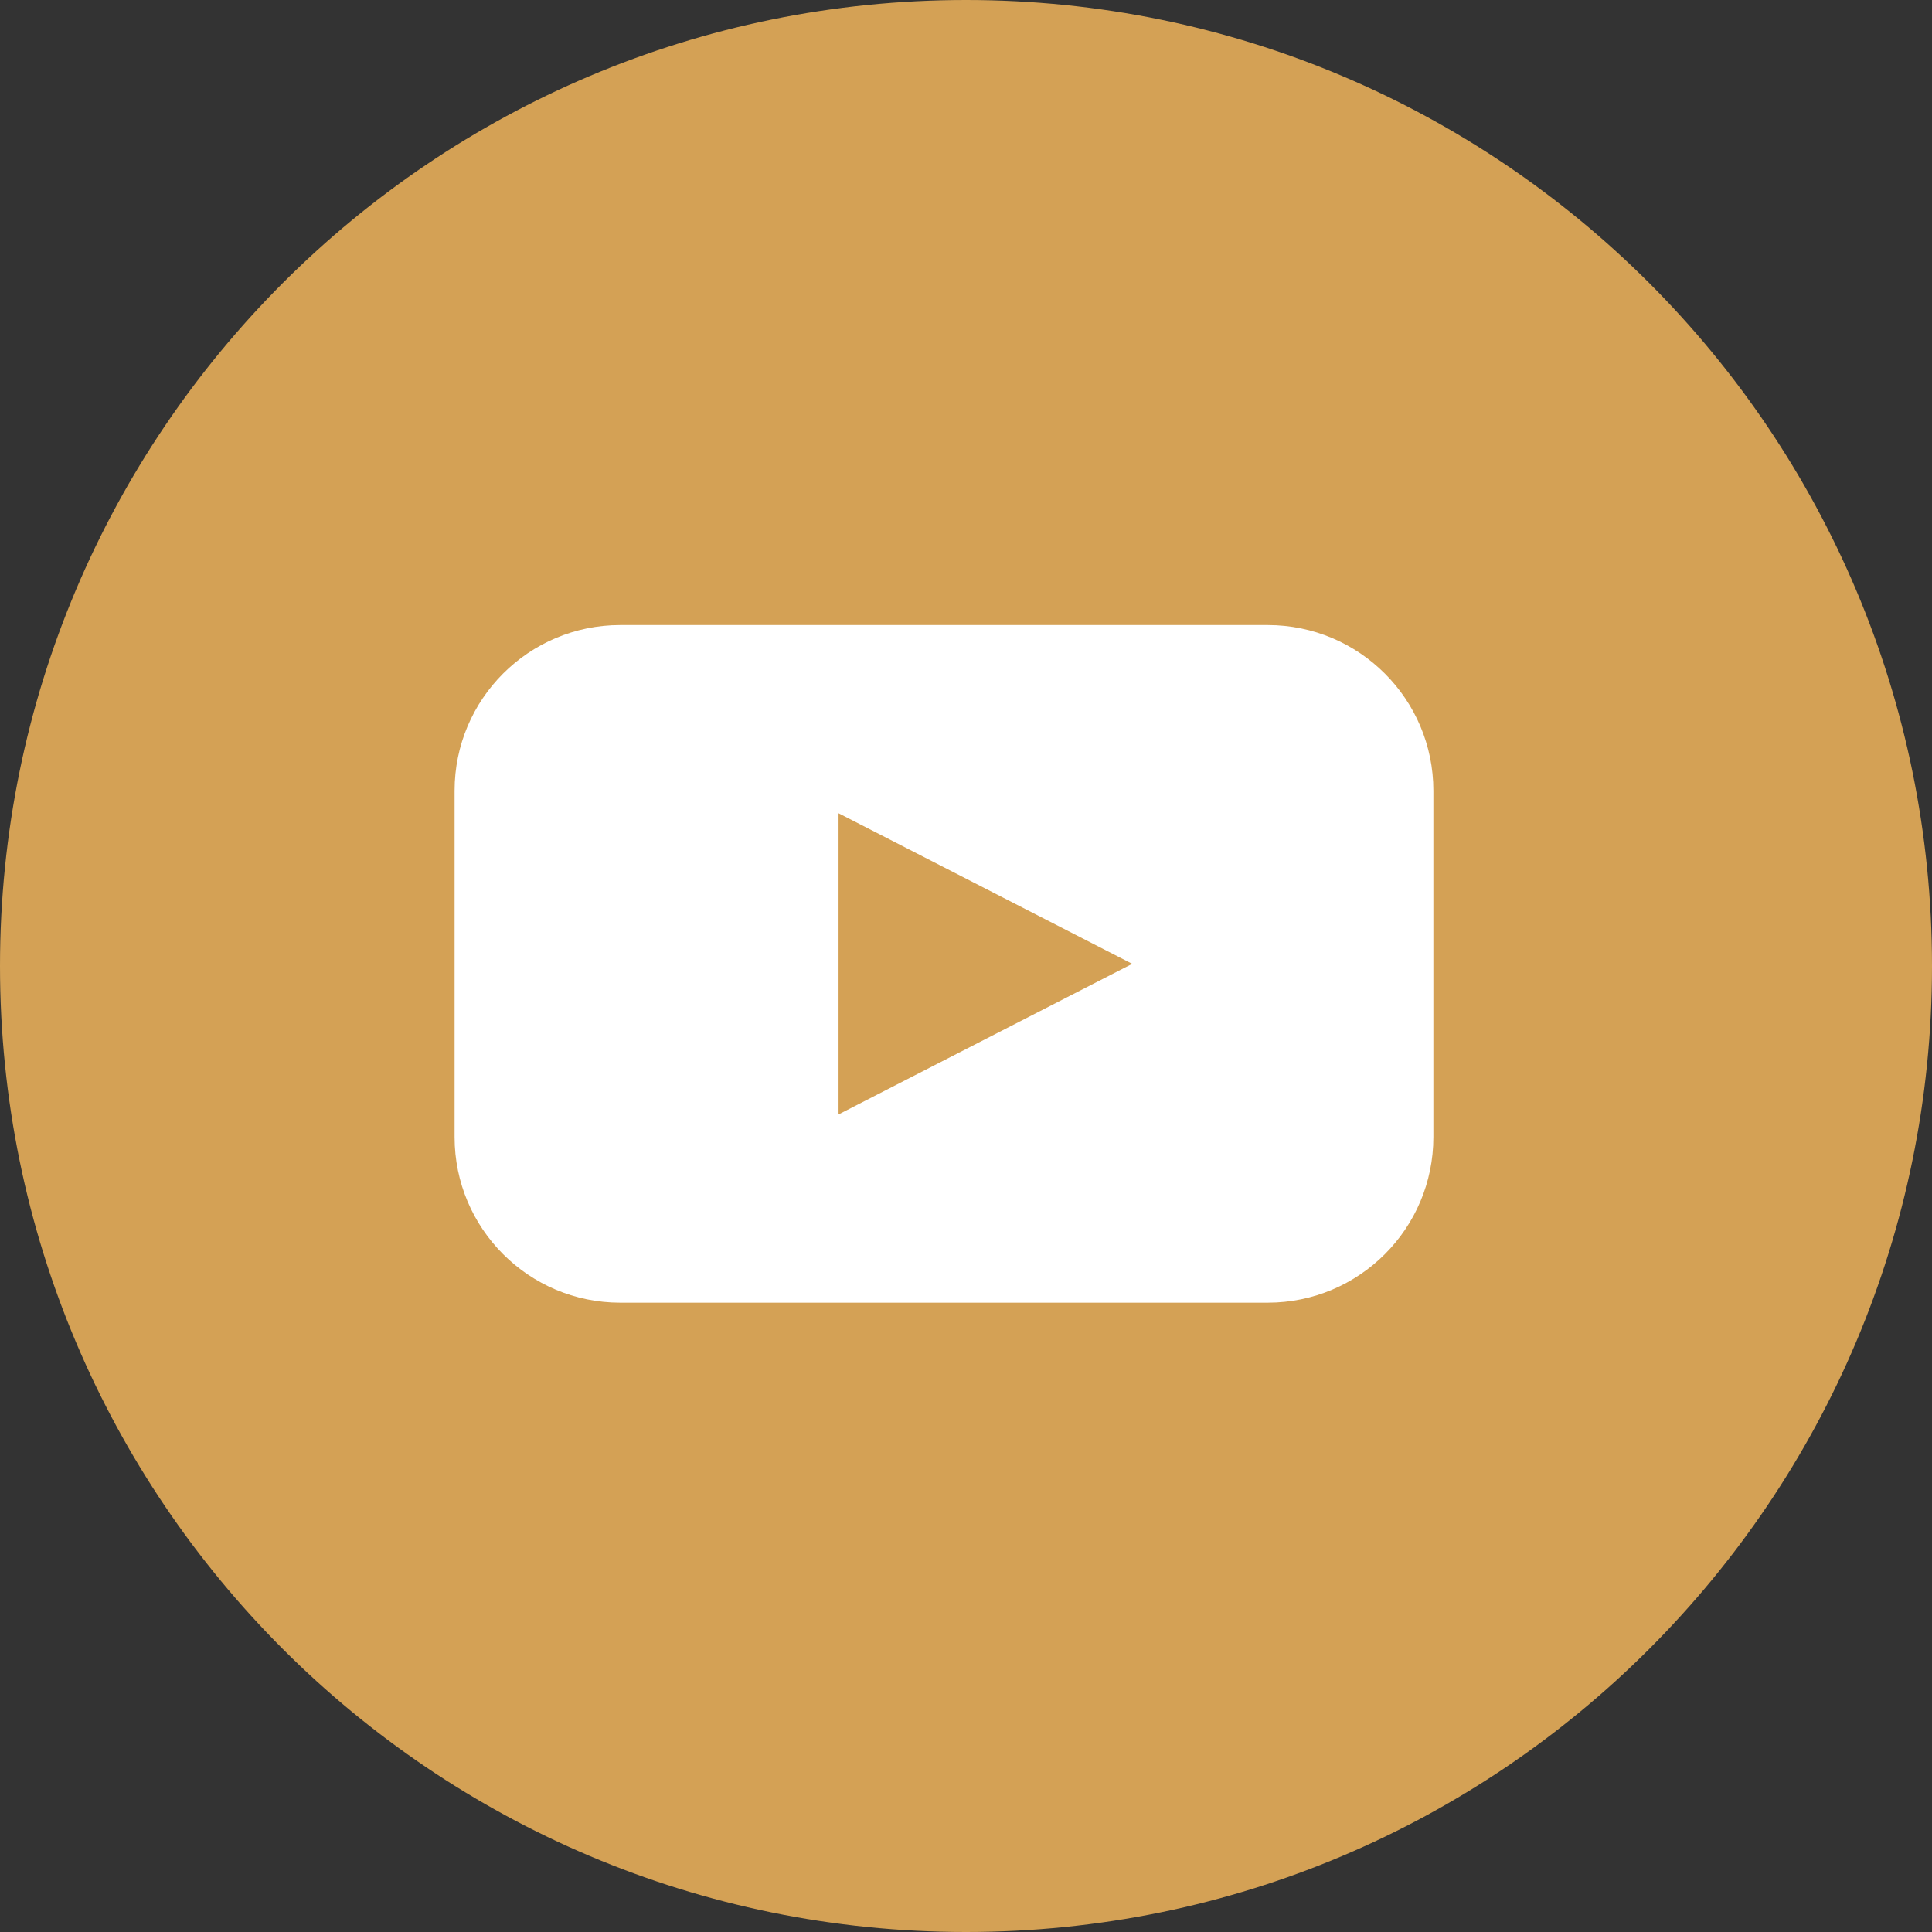 <?xml version="1.0" encoding="UTF-8" standalone="no"?> <svg xmlns="http://www.w3.org/2000/svg" xmlns:xlink="http://www.w3.org/1999/xlink" width="34px" height="34px" viewBox="0 0 34 34"><rect x="0" y="0" width="34" height="34" fill="#333333" stroke="none"/> <!-- Generator: Sketch 49 (51002) - http://www.bohemiancoding.com/sketch --> <title>Group 4</title> <desc>Created with Sketch.</desc> <defs></defs> <g id="Page-1" stroke="none" stroke-width="1" fill="none" fill-rule="evenodd"> <g id="Group-4"> <path d="M-3.89150339e-17,17 C-3.89150339e-17,7.611 7.609,0 17,0 L17,0 C26.389,0 34,7.609 34,17 L34,17 C34,26.389 26.391,34 17,34 L17,34 C7.611,34 -3.89150339e-17,26.391 -3.89150339e-17,17 L-3.89150339e-17,17 Z" id="Combined-Shape" fill="#D4A155"></path> <path d="M22.31,11 L10.915,11 C9.305,11 8,12.305 8,13.915 L8,20.01 C8,21.62 9.305,22.925 10.915,22.925 L22.31,22.925 C23.92,22.925 25.225,21.62 25.225,20.01 L25.225,13.915 C25.225,12.305 23.92,11 22.31,11 Z M17.341,18.287 L14.757,19.612 L14.757,14.312 L17.341,15.637 L19.925,16.962 L17.341,18.287 Z" id="Shape" fill="#FFFFFF" fill-rule="nonzero"></path> </g> </g> </svg> 